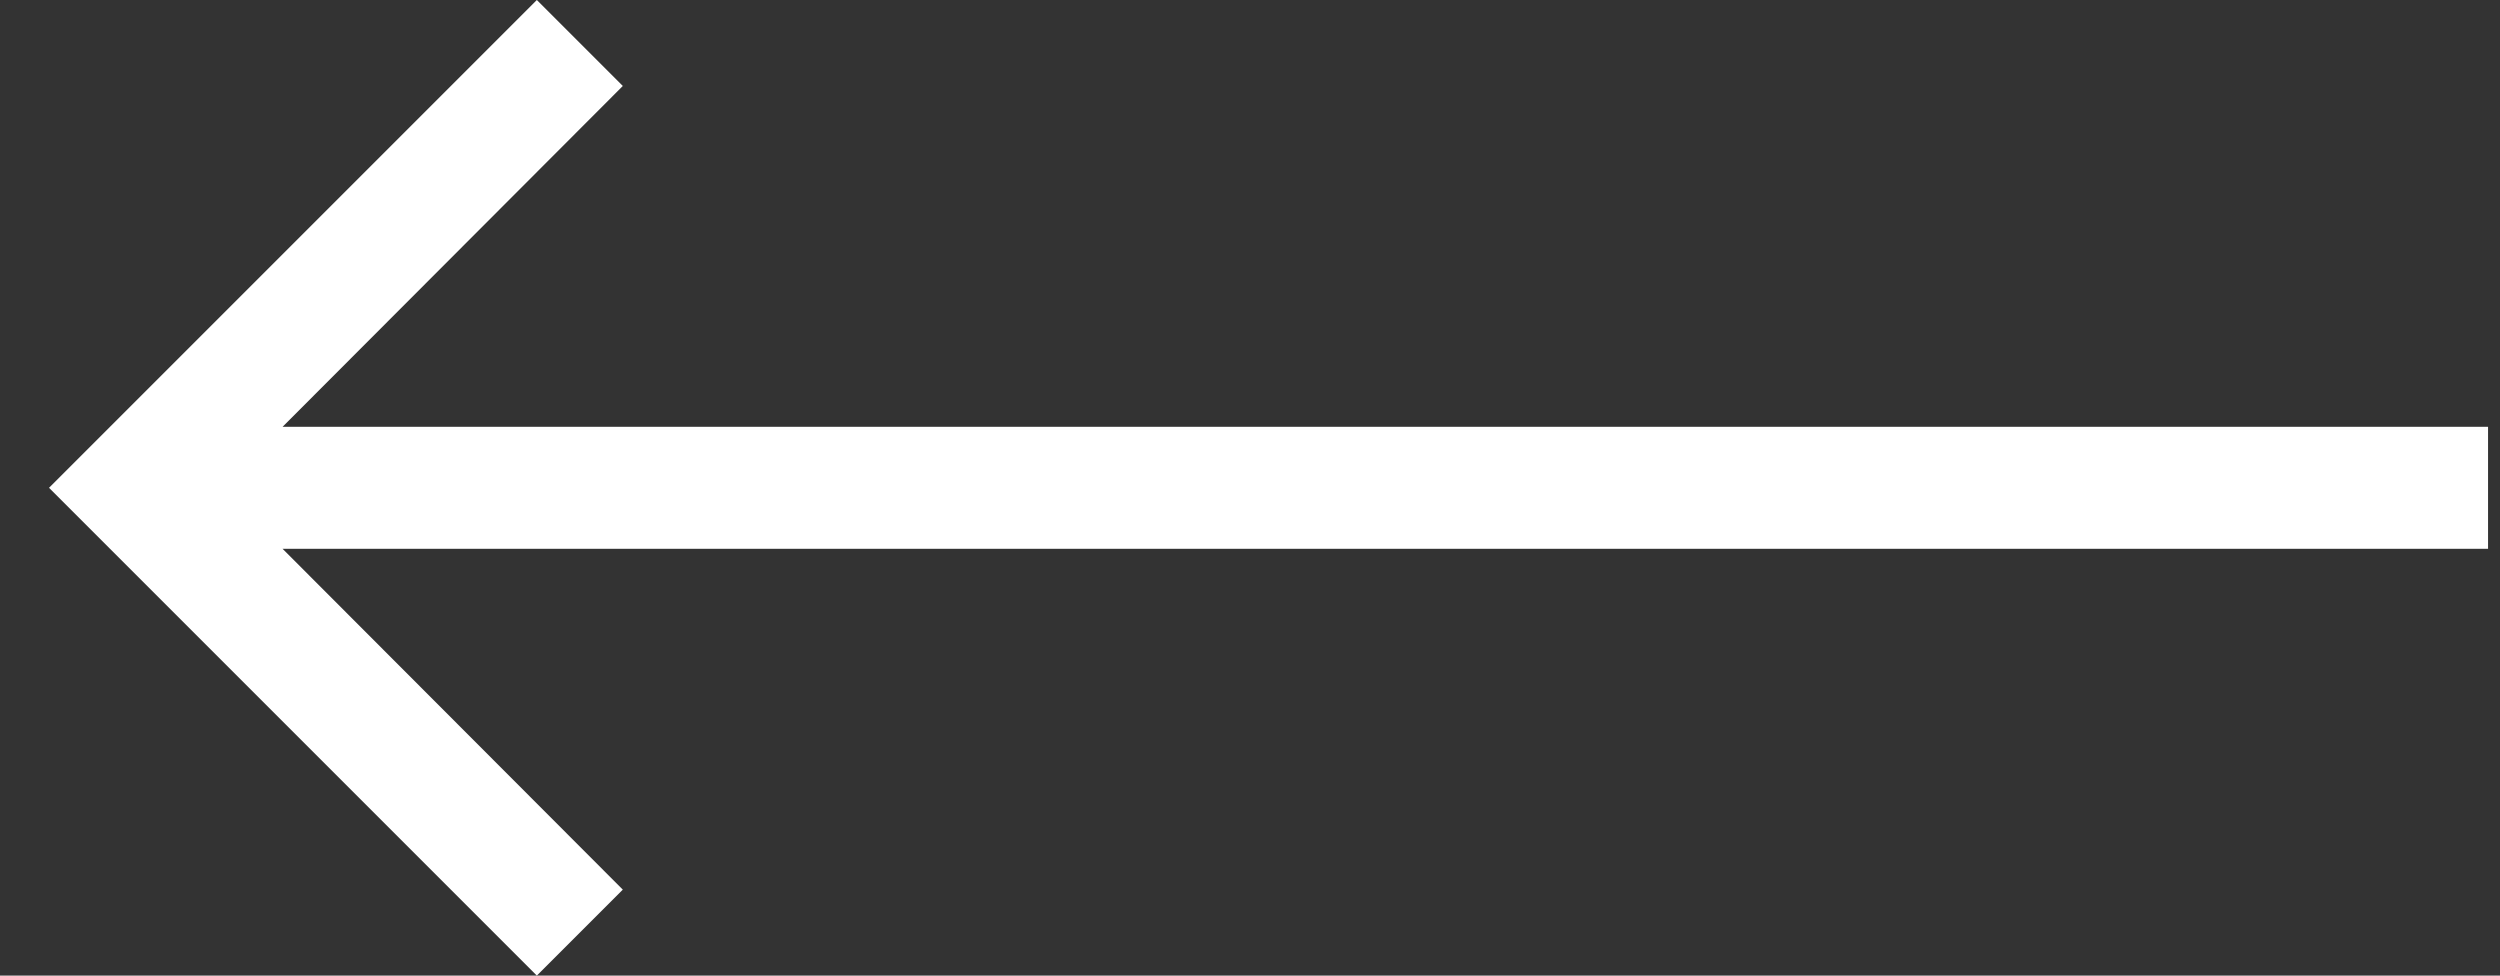 <svg width="41" height="16" xmlns="http://www.w3.org/2000/svg" xmlns:xlink="http://www.w3.org/1999/xlink"><rect width="100%" height="100%" fill="#333333" stroke="none"/><defs><path id="a" d="M32 1l-1.41 1.41L36.17 8H0v2h36.17l-5.58 5.59L32 17l8-8z"/></defs><use fill="#FFF" xlink:href="#a" transform="matrix(-1 0 0 1 40.804 -1)" fill-rule="evenodd"/></svg>